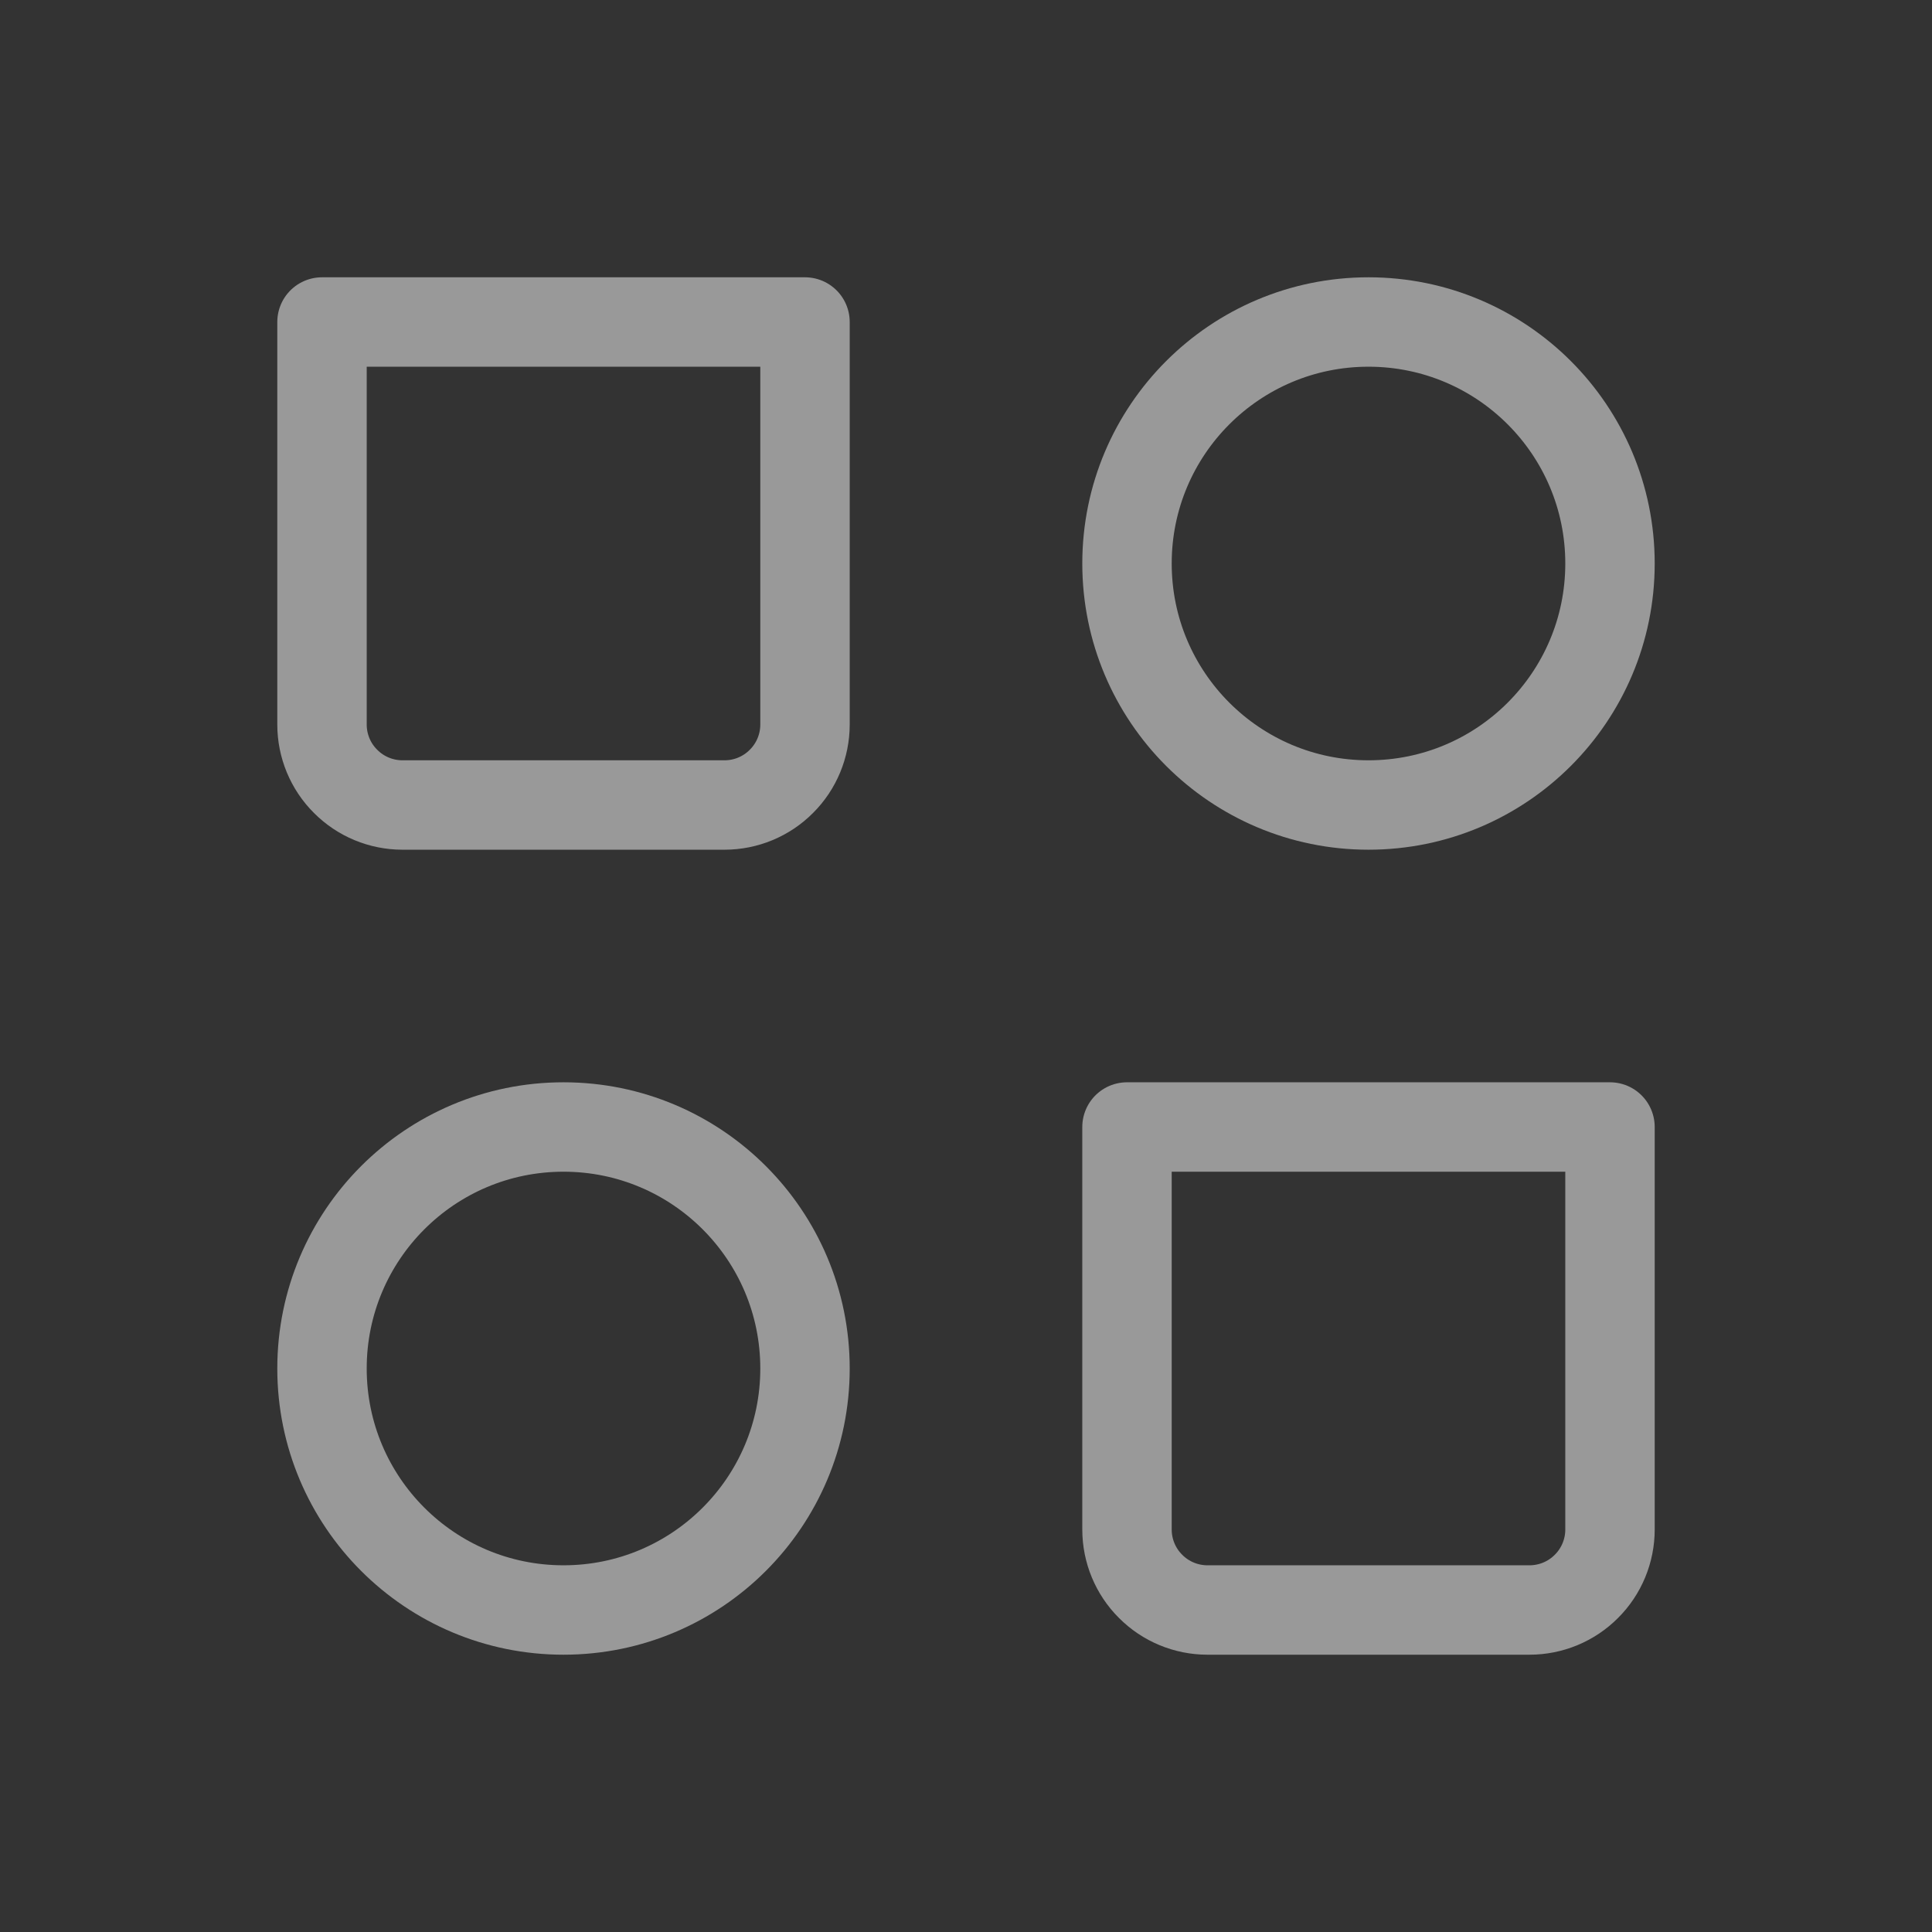 <svg width="18" height="18" viewBox="0 0 18 18" fill="none" xmlns="http://www.w3.org/2000/svg">
<rect x="0" y="0" width="18" height="18" fill="#333333" stroke="none"/>
<path d="M12.75 7.5C13.993 7.5 15 6.493 15 5.25C15 4.007 13.993 3 12.75 3C11.507 3 10.5 4.007 10.5 5.25C10.5 6.493 11.507 7.5 12.75 7.5Z" stroke="white" stroke-opacity="0.5" stroke-width="0.833" stroke-linecap="round" stroke-linejoin="round"/>
<path d="M5.25 15C6.493 15 7.5 13.993 7.5 12.75C7.5 11.507 6.493 10.5 5.25 10.5C4.007 10.5 3 11.507 3 12.75C3 13.993 4.007 15 5.25 15Z" stroke="white" stroke-opacity="0.5" stroke-width="0.833" stroke-linecap="round" stroke-linejoin="round"/>
<path d="M10.5 10.5H15V14.25C15 14.449 14.921 14.64 14.78 14.78C14.64 14.921 14.449 15 14.25 15H11.25C11.051 15 10.86 14.921 10.72 14.78C10.579 14.64 10.5 14.449 10.5 14.25V10.5ZM3 3H7.5V6.75C7.5 6.949 7.421 7.14 7.28 7.28C7.14 7.421 6.949 7.5 6.75 7.5H3.75C3.551 7.5 3.36 7.421 3.22 7.28C3.079 7.14 3 6.949 3 6.75V3Z" stroke="white" stroke-opacity="0.5" stroke-width="0.833" stroke-linecap="round" stroke-linejoin="round"/>
</svg>
